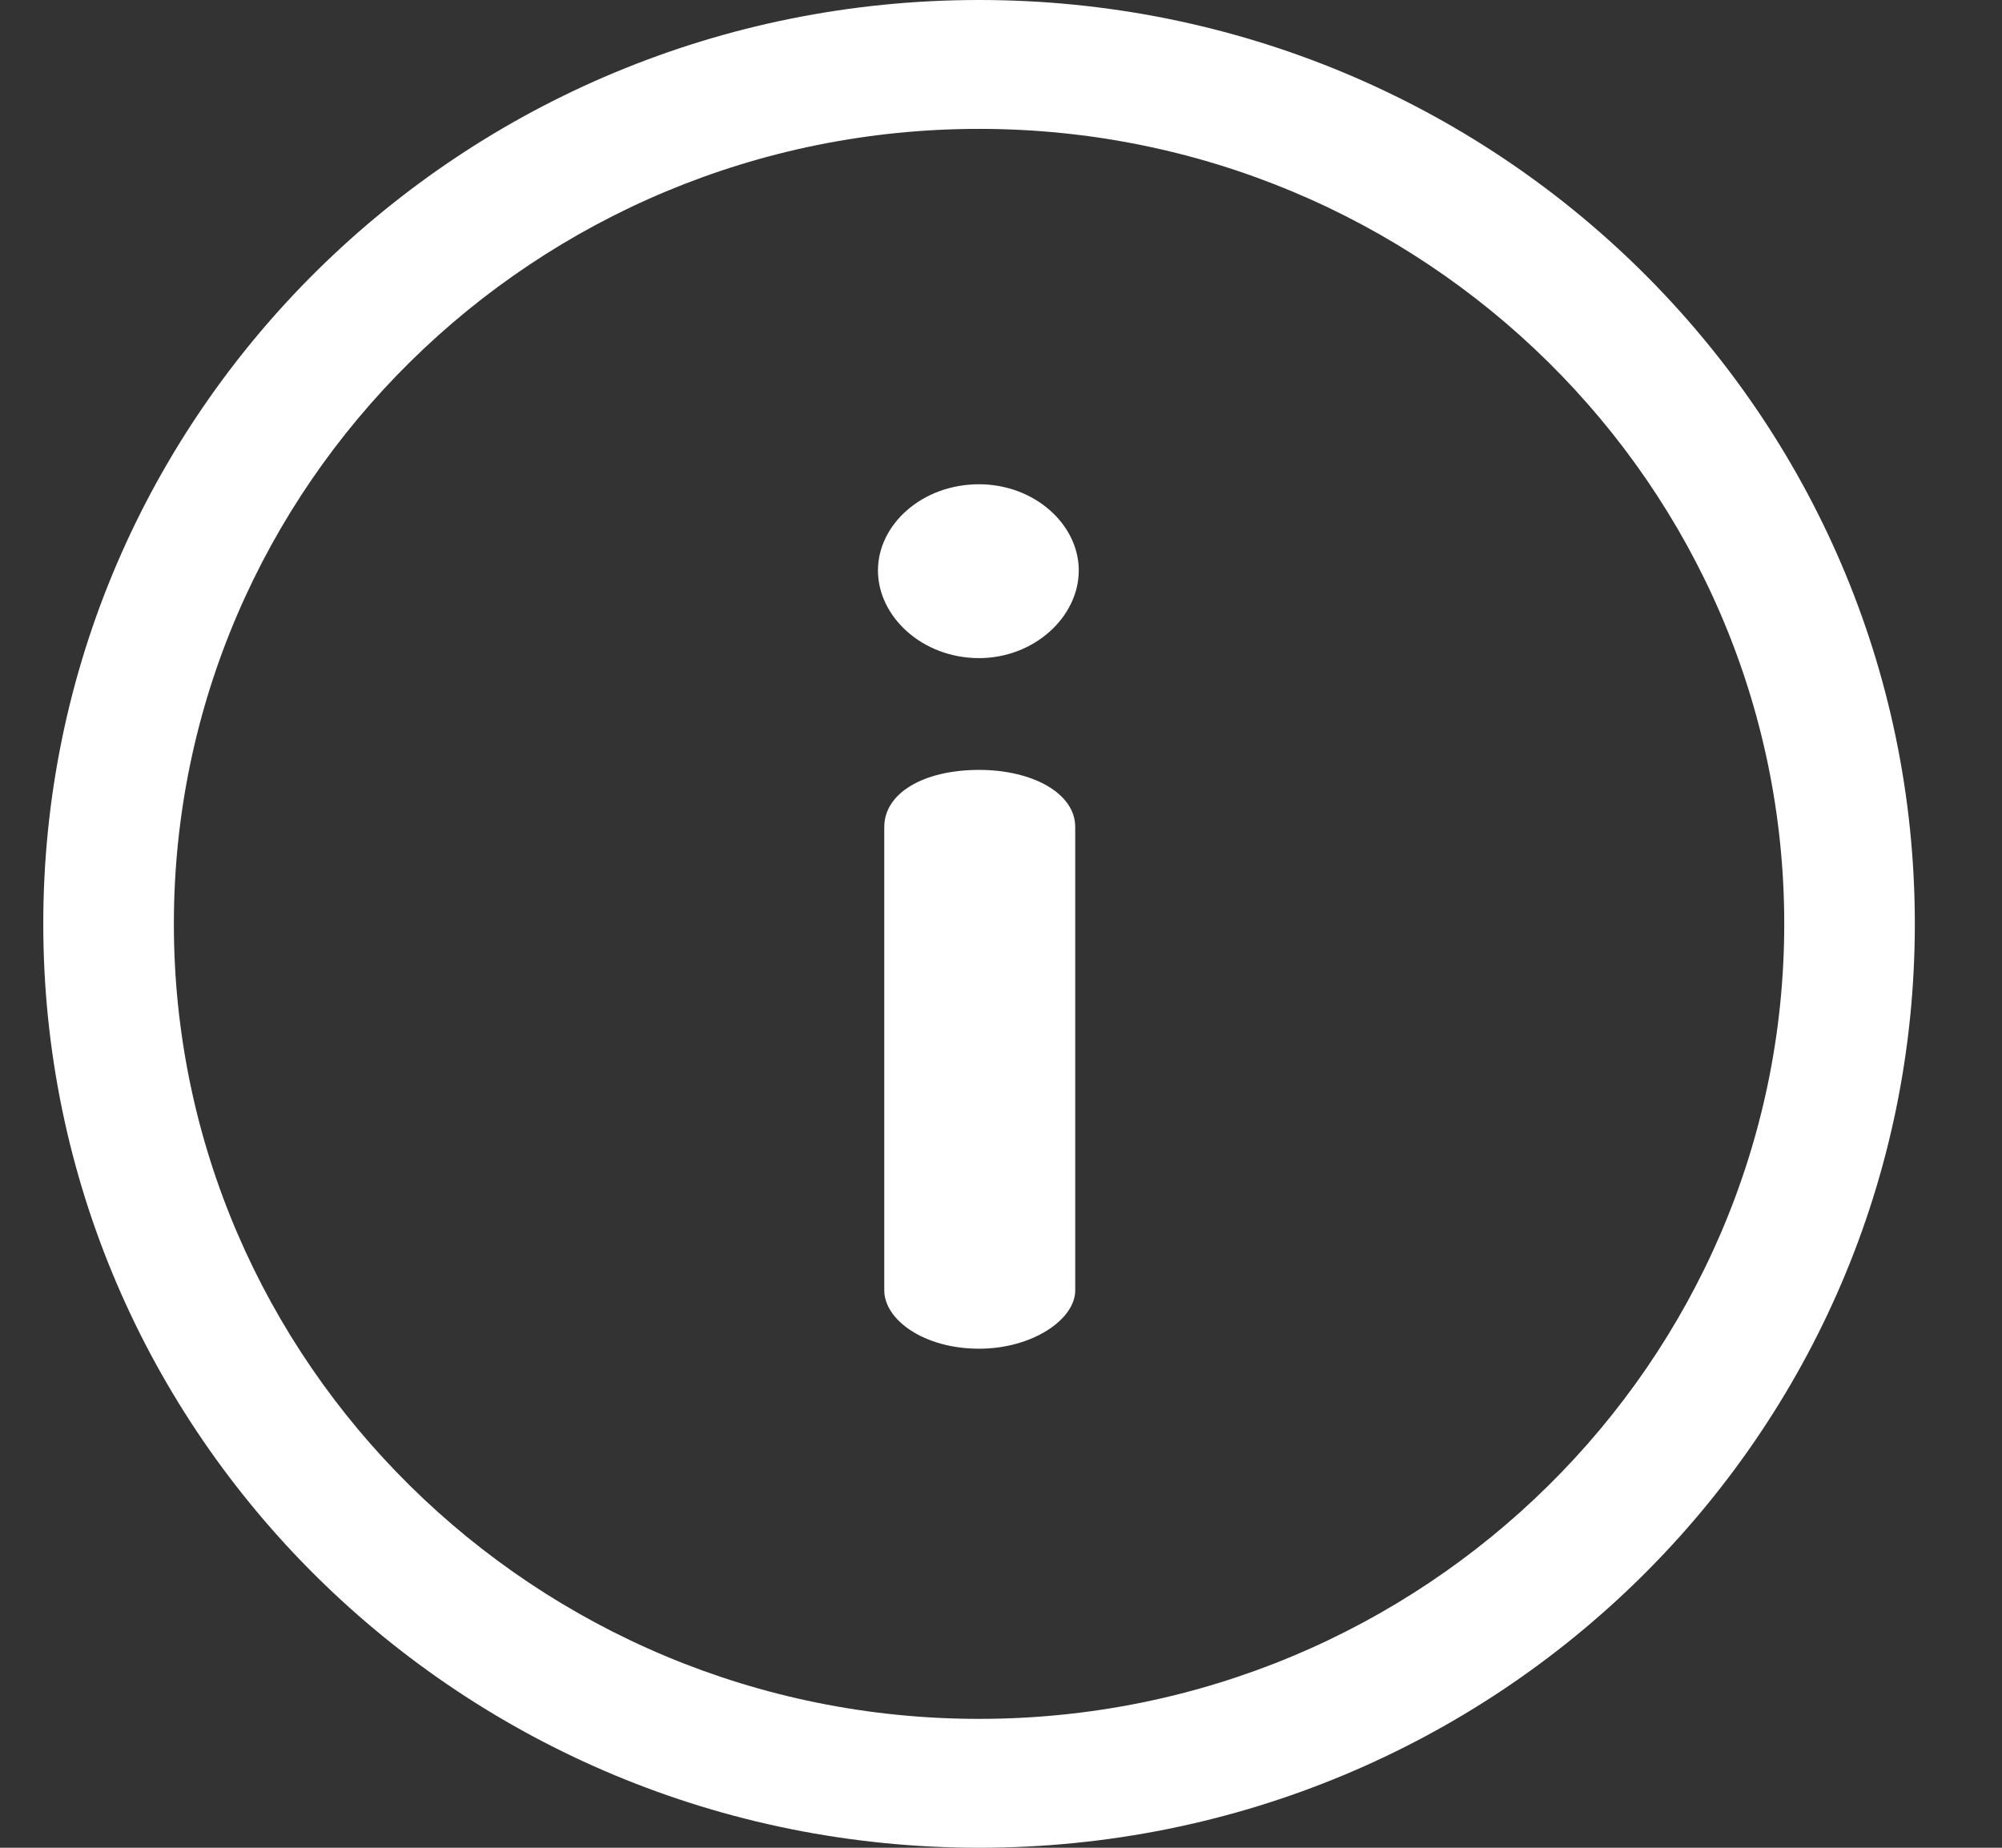 <svg width="13" height="12" viewBox="0 0 13 12" fill="none" xmlns="http://www.w3.org/2000/svg">
<rect x="0" y="0" width="13" height="12" fill="#333333" stroke="none"/>
<path d="M6.358 0C2.999 0 0.281 2.683 0.281 6C0.281 9.316 2.999 12 6.358 12C9.716 12 12.434 9.316 12.434 6C12.434 2.684 9.717 0 6.358 0ZM6.358 11.163C3.475 11.163 1.129 8.847 1.129 6C1.129 3.153 3.475 0.837 6.358 0.837C9.241 0.837 11.586 3.153 11.586 6C11.586 8.847 9.241 11.163 6.358 11.163Z" fill="white"/>
<path d="M6.358 5C5.998 5 5.742 5.15 5.742 5.371V8.38C5.742 8.57 5.998 8.759 6.358 8.759C6.702 8.759 6.982 8.57 6.982 8.38V5.371C6.982 5.15 6.702 5 6.358 5Z" fill="white"/>
<path d="M6.357 3.145C5.989 3.145 5.701 3.405 5.701 3.705C5.701 4.005 5.989 4.274 6.357 4.274C6.717 4.274 7.005 4.005 7.005 3.705C7.005 3.405 6.717 3.145 6.357 3.145Z" fill="white"/>
</svg>
